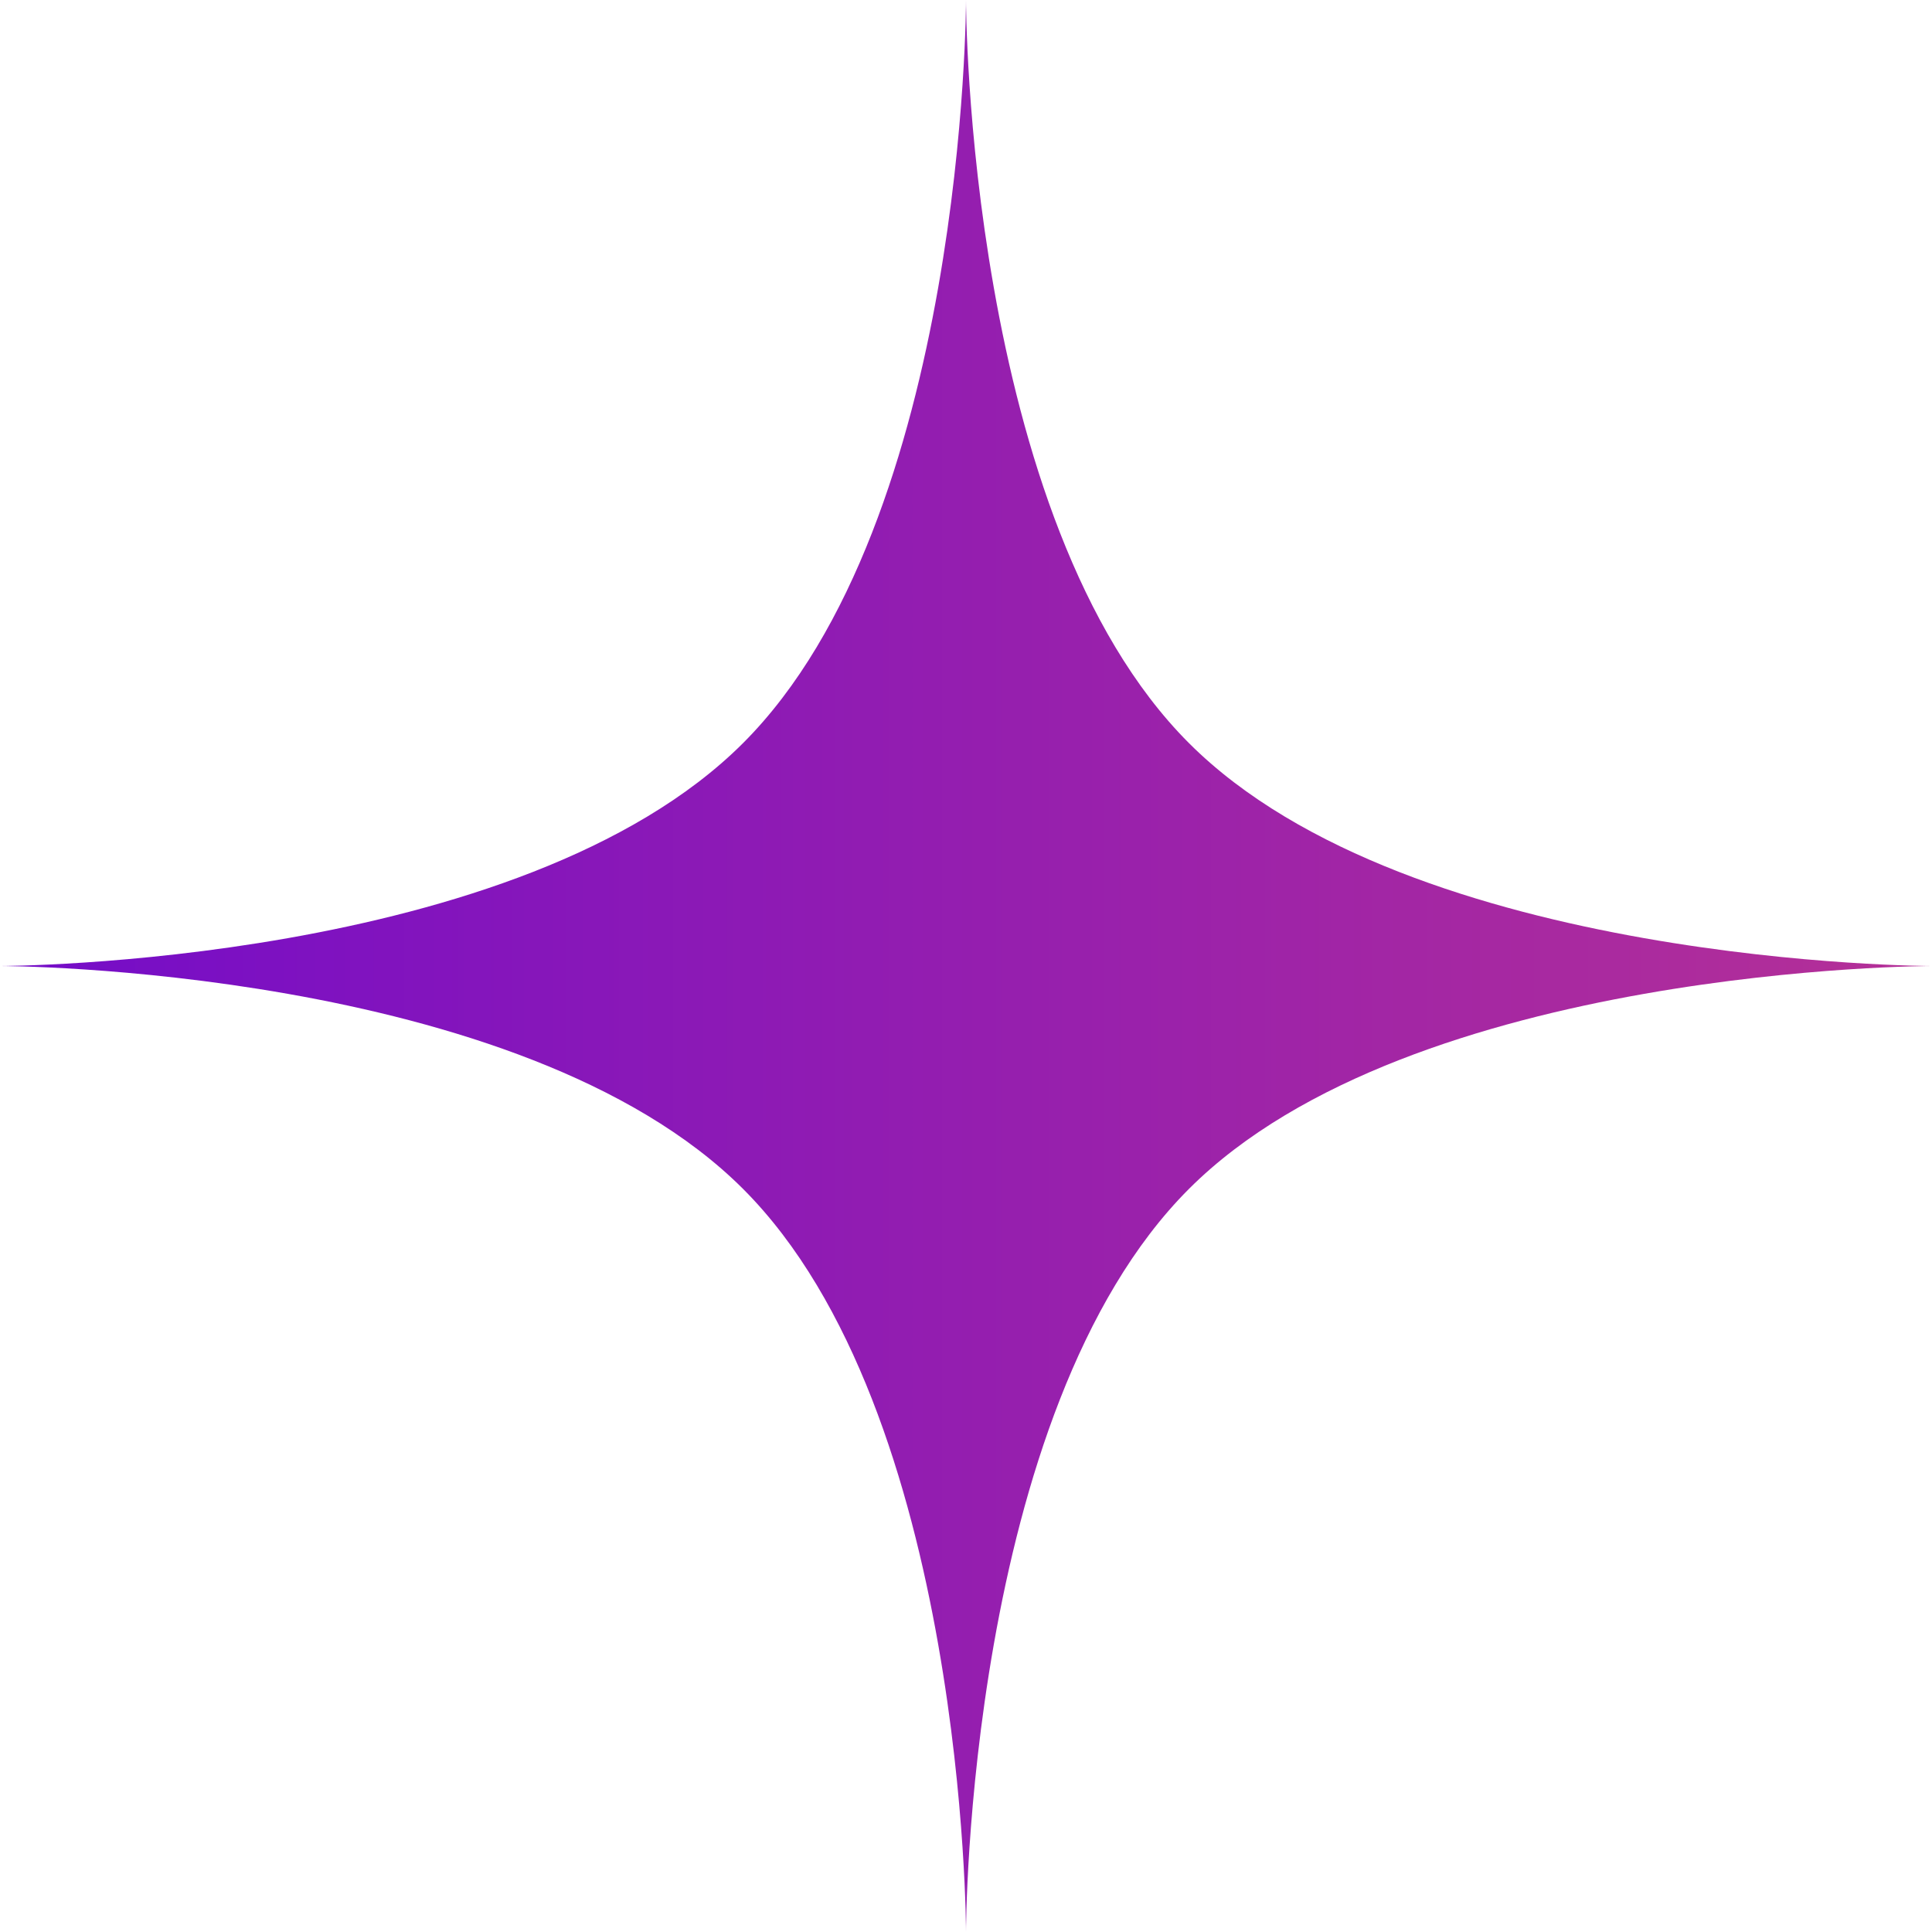 <svg width="26" height="26" viewBox="0 0 26 26" fill="none" xmlns="http://www.w3.org/2000/svg">
<path d="M13 0C13 0 13 7 16 10C19 13 26 13 26 13C26 13 19 13 16 16C13 19 13 26 13 26C13 26 13 19 10 16C7 13 0 13 0 13C0 13 7 13 10 10C13 7 13 0 13 0Z" fill="url(#paint0_linear_1707_2621)"/>
<defs>
<linearGradient id="paint0_linear_1707_2621" x1="0" y1="13" x2="25.358" y2="13" gradientUnits="userSpaceOnUse">
<stop stop-color="#740CC8"/>
<stop offset="1" stop-color="#B32F98"/>
</linearGradient>
</defs>
</svg>
